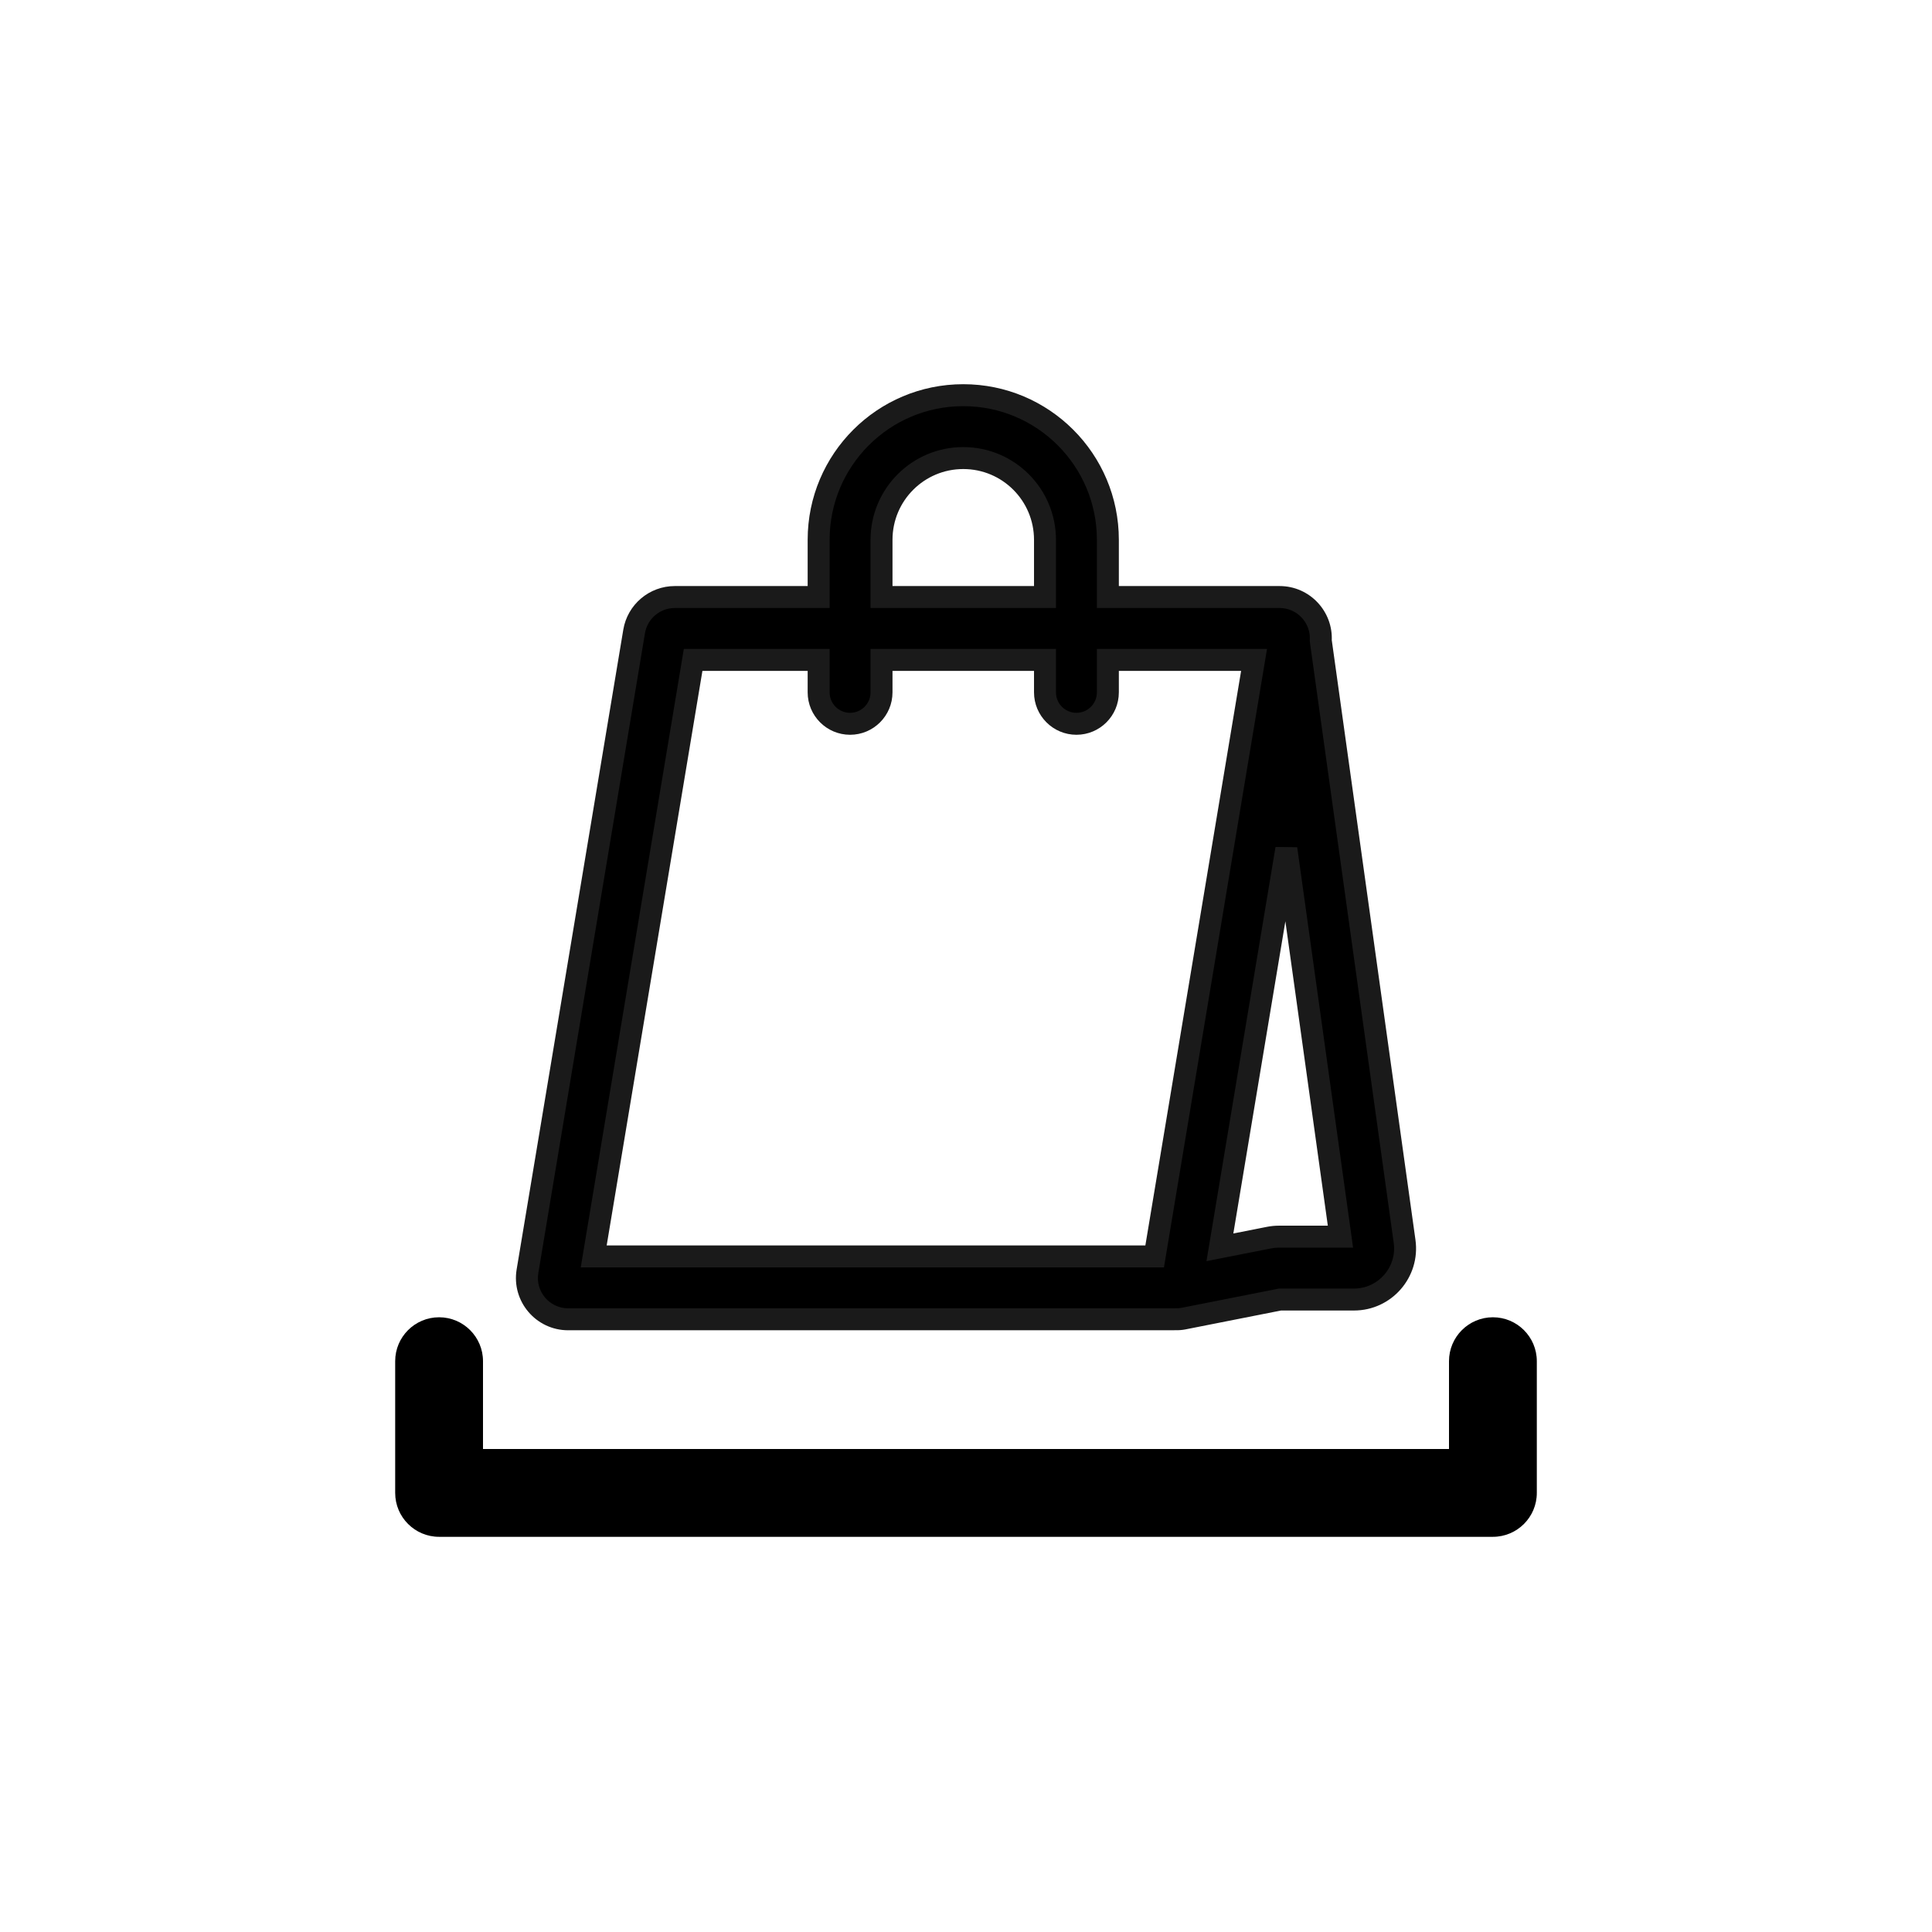 <svg width="44" height="44" viewBox="0 0 44 44" fill="none" xmlns="http://www.w3.org/2000/svg">
<path fill-rule="evenodd" clip-rule="evenodd" d="M10 30C10.552 30 11 30.448 11 31V33H33V31C33 30.448 33.448 30 34 30C34.552 30 35 30.448 35 31V34C35 34.552 34.552 35 34 35H10C9.448 35 9 34.552 9 34V31C9 30.448 9.448 30 10 30Z" fill="black"/>
<path fill-rule="evenodd" clip-rule="evenodd" d="M21.938 9C20.119 9 18.644 10.475 18.644 12.294V13.597H15.368C14.909 13.597 14.517 13.929 14.441 14.382L12.013 28.952C11.918 29.525 12.359 30.046 12.94 30.046H26.713C26.735 30.046 26.758 30.046 26.78 30.044C26.836 30.046 26.893 30.042 26.951 30.031L29.151 29.596H30.836C31.543 29.596 32.086 28.971 31.989 28.271L30.08 14.59C30.111 14.058 29.687 13.597 29.141 13.597H25.231V12.294C25.231 10.475 23.757 9 21.938 9ZM28.9 28.186L27.782 28.407L29.295 19.33L30.528 28.164H29.125C29.049 28.164 28.974 28.172 28.9 28.186ZM15.785 15.029H18.644V15.768C18.644 16.163 18.965 16.484 19.36 16.484C19.756 16.484 20.076 16.163 20.076 15.768V15.029H23.799V15.768C23.799 16.163 24.12 16.484 24.515 16.484C24.911 16.484 25.231 16.163 25.231 15.768V15.029H28.56L26.296 28.614H13.521L15.785 15.029ZM20.076 12.294V13.597H23.799V12.294C23.799 11.265 22.966 10.432 21.938 10.432C20.91 10.432 20.076 11.265 20.076 12.294Z" fill="black"/>
<path d="M18.644 13.597V13.847H18.894V13.597H18.644ZM14.441 14.382L14.688 14.424L14.441 14.382ZM12.013 28.952L12.26 28.993L12.013 28.952ZM26.78 30.044L26.791 29.794L26.777 29.794L26.762 29.795L26.78 30.044ZM26.951 30.031L26.999 30.276H26.999L26.951 30.031ZM29.151 29.596V29.346H29.127L29.103 29.351L29.151 29.596ZM31.989 28.271L31.741 28.306L31.989 28.271ZM30.08 14.59L29.83 14.575L29.829 14.6L29.832 14.625L30.08 14.59ZM25.231 13.597H24.981V13.847H25.231V13.597ZM27.782 28.407L27.536 28.366L27.476 28.722L27.831 28.652L27.782 28.407ZM28.9 28.186L28.851 27.941L28.9 28.186ZM29.295 19.33L29.543 19.295L29.049 19.289L29.295 19.33ZM30.528 28.164V28.414H30.815L30.776 28.13L30.528 28.164ZM18.644 15.029H18.894V14.779H18.644V15.029ZM15.785 15.029V14.779H15.573L15.539 14.988L15.785 15.029ZM20.076 15.029V14.779H19.826V15.029H20.076ZM23.799 15.029H24.049V14.779H23.799V15.029ZM25.231 15.029V14.779H24.981V15.029H25.231ZM28.56 15.029L28.807 15.07L28.856 14.779H28.56V15.029ZM26.296 28.614V28.864H26.508L26.543 28.656L26.296 28.614ZM13.521 28.614L13.274 28.573L13.226 28.864H13.521V28.614ZM20.076 13.597H19.826V13.847H20.076V13.597ZM23.799 13.597V13.847H24.049V13.597H23.799ZM18.894 12.294C18.894 10.613 20.257 9.25 21.938 9.25V8.75C19.981 8.75 18.394 10.336 18.394 12.294H18.894ZM18.894 13.597V12.294H18.394V13.597H18.894ZM15.368 13.847H18.644V13.347H15.368V13.847ZM14.688 14.424C14.743 14.091 15.031 13.847 15.368 13.847V13.347C14.787 13.347 14.29 13.768 14.195 14.341L14.688 14.424ZM12.26 28.993L14.688 14.424L14.195 14.341L11.766 28.911L12.26 28.993ZM12.94 29.796C12.514 29.796 12.19 29.413 12.26 28.993L11.766 28.911C11.646 29.636 12.205 30.296 12.94 30.296V29.796ZM26.713 29.796H12.94V30.296H26.713V29.796ZM26.762 29.795C26.746 29.796 26.73 29.796 26.713 29.796V30.296C26.741 30.296 26.77 30.295 26.798 30.293L26.762 29.795ZM26.902 29.786C26.864 29.793 26.827 29.796 26.791 29.794L26.769 30.294C26.845 30.297 26.922 30.291 26.999 30.276L26.902 29.786ZM29.103 29.351L26.902 29.786L26.999 30.276L29.2 29.841L29.103 29.351ZM30.836 29.346H29.151V29.846H30.836V29.346ZM31.741 28.306C31.818 28.855 31.391 29.346 30.836 29.346V29.846C31.694 29.846 32.355 29.087 32.236 28.236L31.741 28.306ZM29.832 14.625L31.741 28.306L32.236 28.236L30.327 14.556L29.832 14.625ZM29.141 13.847C29.542 13.847 29.853 14.186 29.83 14.575L30.329 14.605C30.369 13.931 29.833 13.347 29.141 13.347V13.847ZM25.231 13.847H29.141V13.347H25.231V13.847ZM24.981 12.294V13.597H25.481V12.294H24.981ZM21.938 9.25C23.619 9.25 24.981 10.613 24.981 12.294H25.481C25.481 10.336 23.895 8.75 21.938 8.75V9.25ZM27.831 28.652L28.948 28.432L28.851 27.941L27.734 28.162L27.831 28.652ZM29.049 19.289L27.536 28.366L28.029 28.448L29.542 19.371L29.049 19.289ZM30.776 28.13L29.543 19.295L29.048 19.364L30.28 28.199L30.776 28.13ZM29.125 28.414H30.528V27.914H29.125V28.414ZM28.948 28.432C29.006 28.42 29.066 28.414 29.125 28.414V27.914C29.033 27.914 28.941 27.923 28.851 27.941L28.948 28.432ZM18.644 14.779H15.785V15.279H18.644V14.779ZM18.894 15.768V15.029H18.394V15.768H18.894ZM19.36 16.234C19.103 16.234 18.894 16.025 18.894 15.768H18.394C18.394 16.301 18.827 16.734 19.36 16.734V16.234ZM19.826 15.768C19.826 16.025 19.617 16.234 19.36 16.234V16.734C19.893 16.734 20.326 16.301 20.326 15.768H19.826ZM19.826 15.029V15.768H20.326V15.029H19.826ZM23.799 14.779H20.076V15.279H23.799V14.779ZM24.049 15.768V15.029H23.549V15.768H24.049ZM24.515 16.234C24.258 16.234 24.049 16.025 24.049 15.768H23.549C23.549 16.301 23.982 16.734 24.515 16.734V16.234ZM24.981 15.768C24.981 16.025 24.773 16.234 24.515 16.234V16.734C25.049 16.734 25.481 16.301 25.481 15.768H24.981ZM24.981 15.029V15.768H25.481V15.029H24.981ZM28.56 14.779H25.231V15.279H28.56V14.779ZM26.543 28.656L28.807 15.07L28.314 14.988L26.05 28.573L26.543 28.656ZM13.521 28.864H26.296V28.364H13.521V28.864ZM15.539 14.988L13.274 28.573L13.768 28.656L16.032 15.07L15.539 14.988ZM20.326 13.597V12.294H19.826V13.597H20.326ZM23.799 13.347H20.076V13.847H23.799V13.347ZM23.549 12.294V13.597H24.049V12.294H23.549ZM21.938 10.682C22.828 10.682 23.549 11.403 23.549 12.294H24.049C24.049 11.127 23.104 10.182 21.938 10.182V10.682ZM20.326 12.294C20.326 11.403 21.048 10.682 21.938 10.682V10.182C20.771 10.182 19.826 11.127 19.826 12.294H20.326Z" fill="#1A1A1A"/>
</svg>
